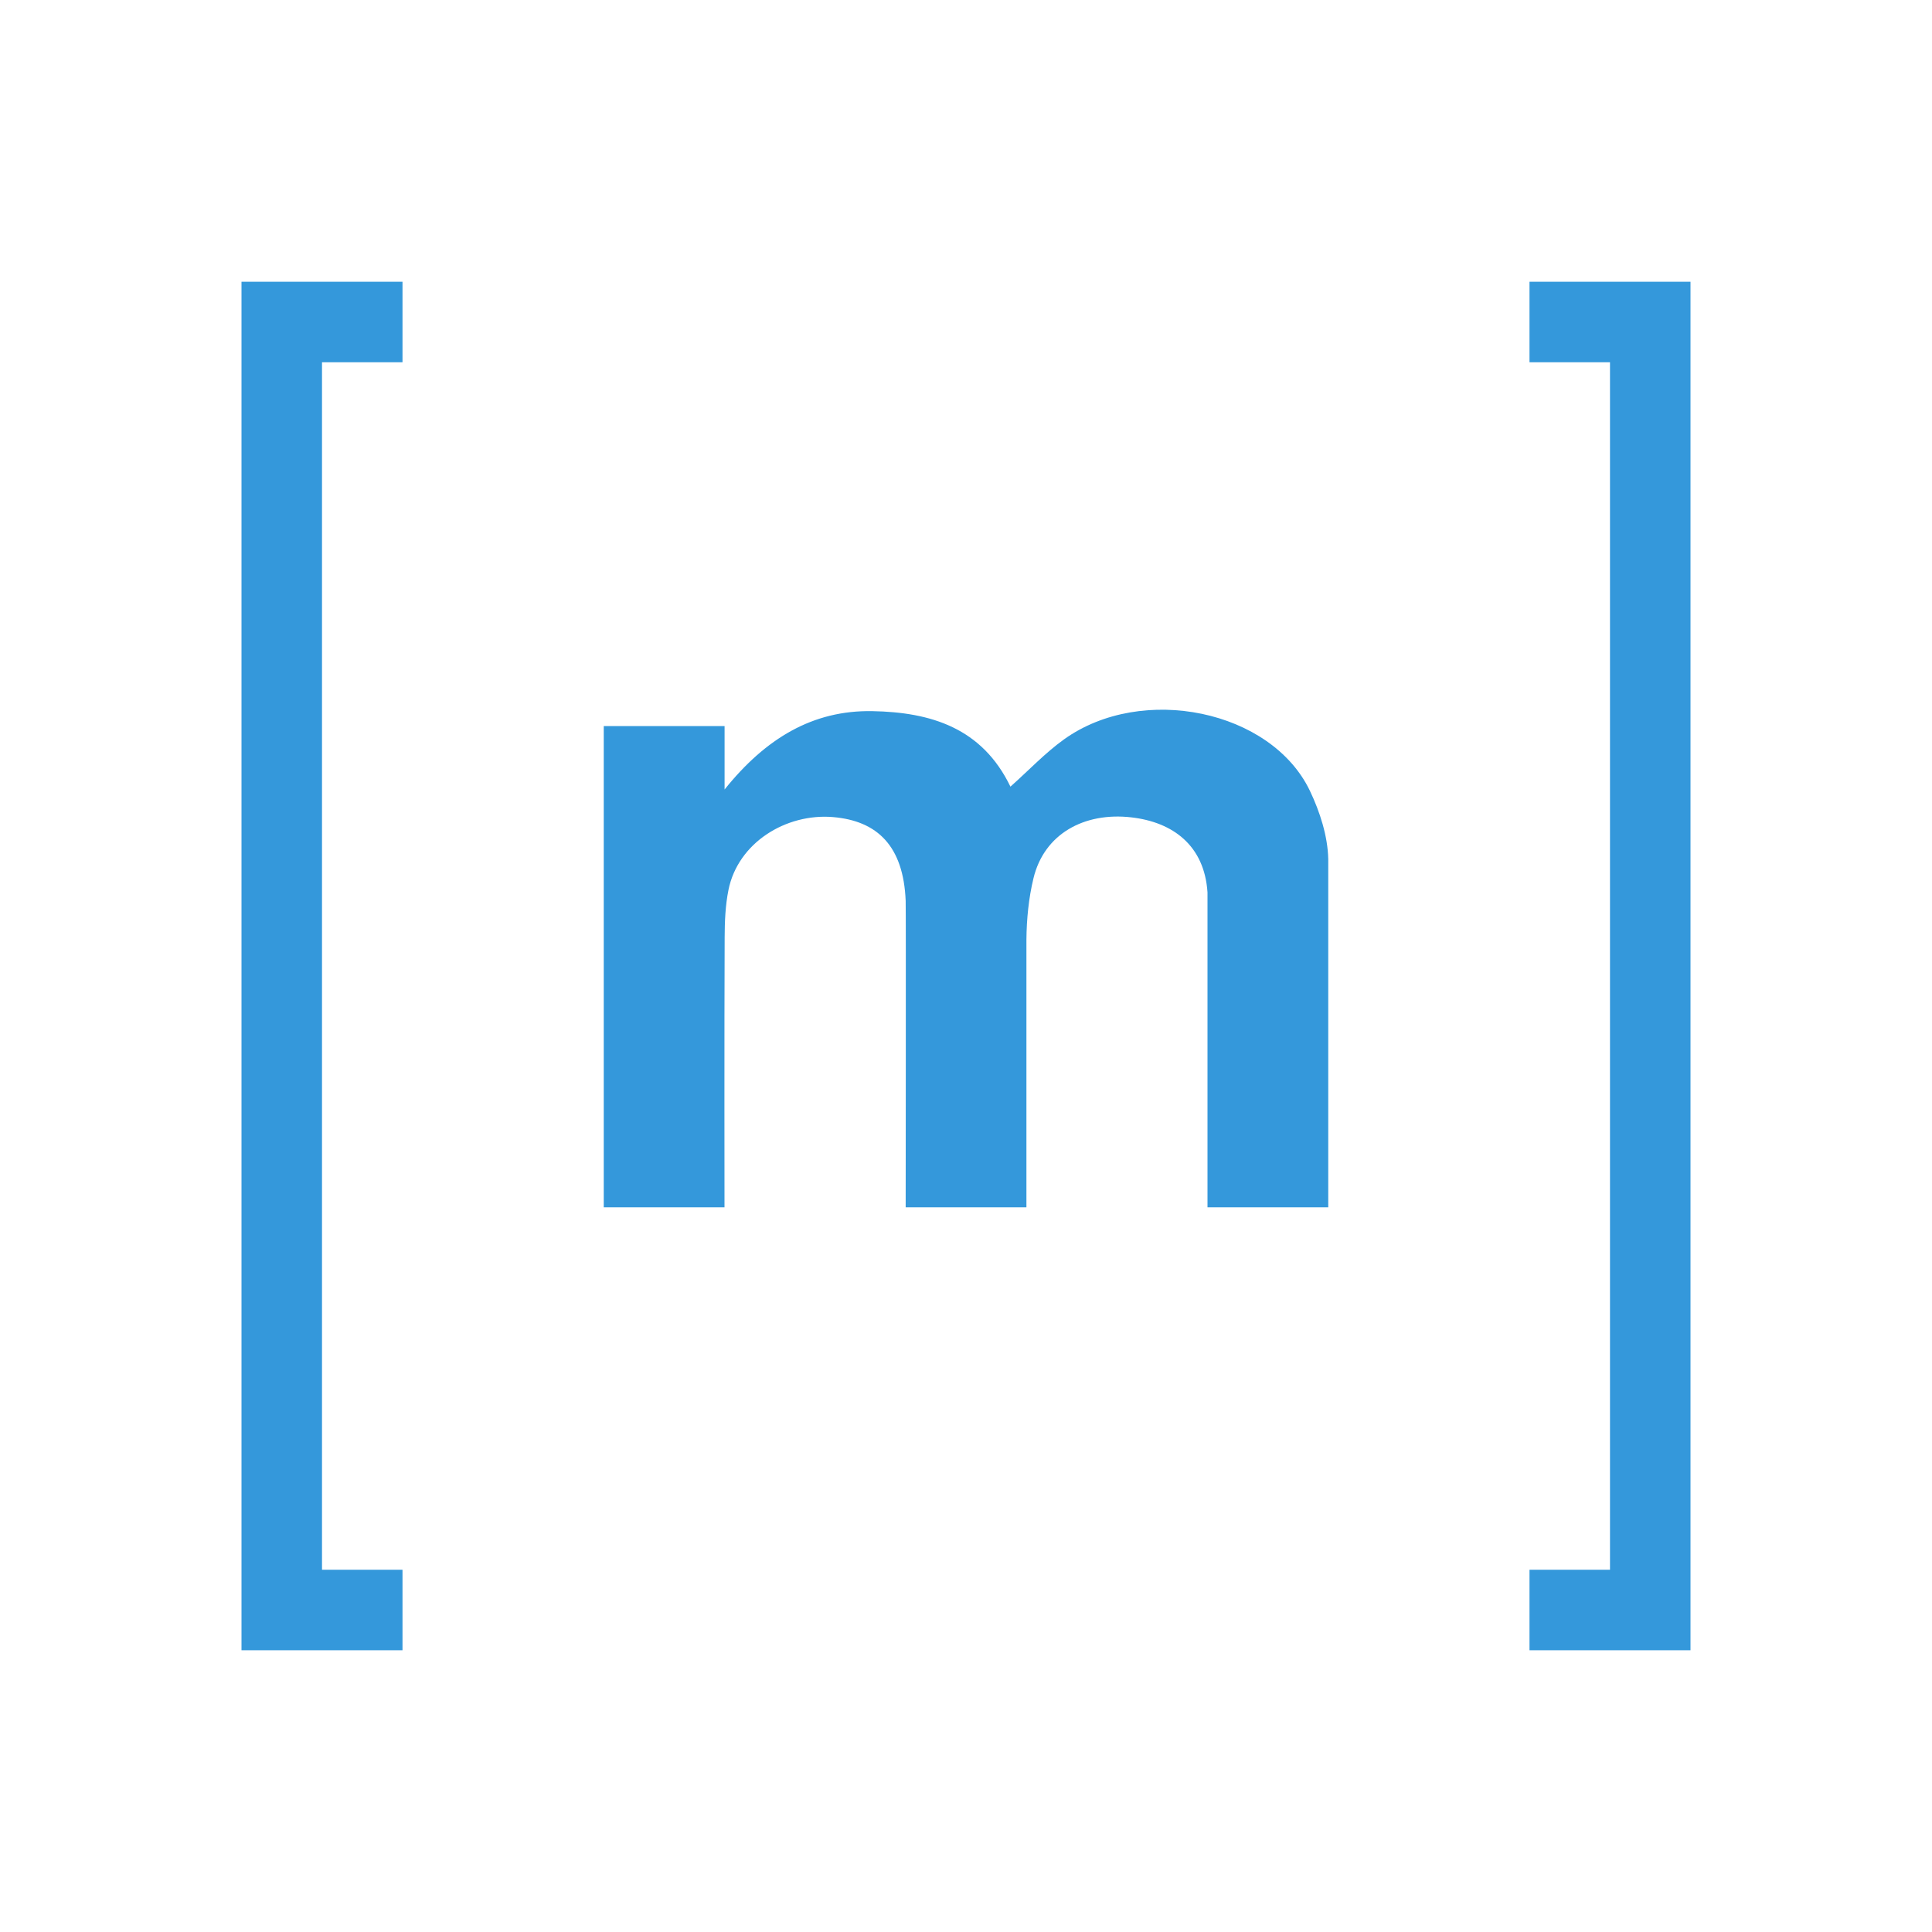 <?xml version="1.0" encoding="UTF-8"?>
<svg xmlns="http://www.w3.org/2000/svg" xmlns:xlink="http://www.w3.org/1999/xlink" viewBox="0 0 480 480" width="480px" height="480px">
<g id="surface1218122">
<path style=" stroke:none;fill-rule:nonzero;fill:rgb(20.392%,59.608%,85.882%);fill-opacity:1;" d="M 330 299.961 L 300 299.961 L 300 221.719 C 299.238 210.031 291.371 204.25 281.07 203.07 C 269.379 201.73 259.422 207.16 256.762 218.211 C 255.57 223.141 255.059 228.352 255.012 233.441 L 255.012 299.961 L 225.012 299.961 C 225.012 299.961 225.102 226.199 225.012 223.828 C 224.469 210.211 218 203.93 206.941 203 C 195.328 202.031 183.34 209.328 180.98 221.129 C 180.211 224.961 180.051 228.969 180.039 232.898 C 179.941 255.012 180 299.961 180 299.961 L 150 299.961 L 150 180.391 L 180.02 180.391 L 180.02 196.148 C 190.25 183.398 201.969 176.422 216.711 176.68 C 231.25 176.941 243.988 180.828 251.039 195.441 C 255.672 191.32 259.691 187.031 264.371 183.68 C 283.781 169.789 315.859 176.422 325.449 196.488 C 327.922 201.672 329.891 207.762 330 213.469 Z M 330 299.961 "/>
<path style=" stroke:none;fill-rule:nonzero;fill:rgb(20.392%,59.608%,85.882%);fill-opacity:1;" d="M 100 410 L 60 410 L 60 70 L 100 70 L 100 90 L 80 90 L 80 390 L 100 390 Z M 100 410 "/>
<path style=" stroke:none;fill-rule:nonzero;fill:rgb(20.392%,59.608%,85.882%);fill-opacity:1;" d="M 420 410 L 380 410 L 380 390 L 400 390 L 400 90 L 380 90 L 380 70 L 420 70 Z M 420 410 "/>
</g>
</svg>
